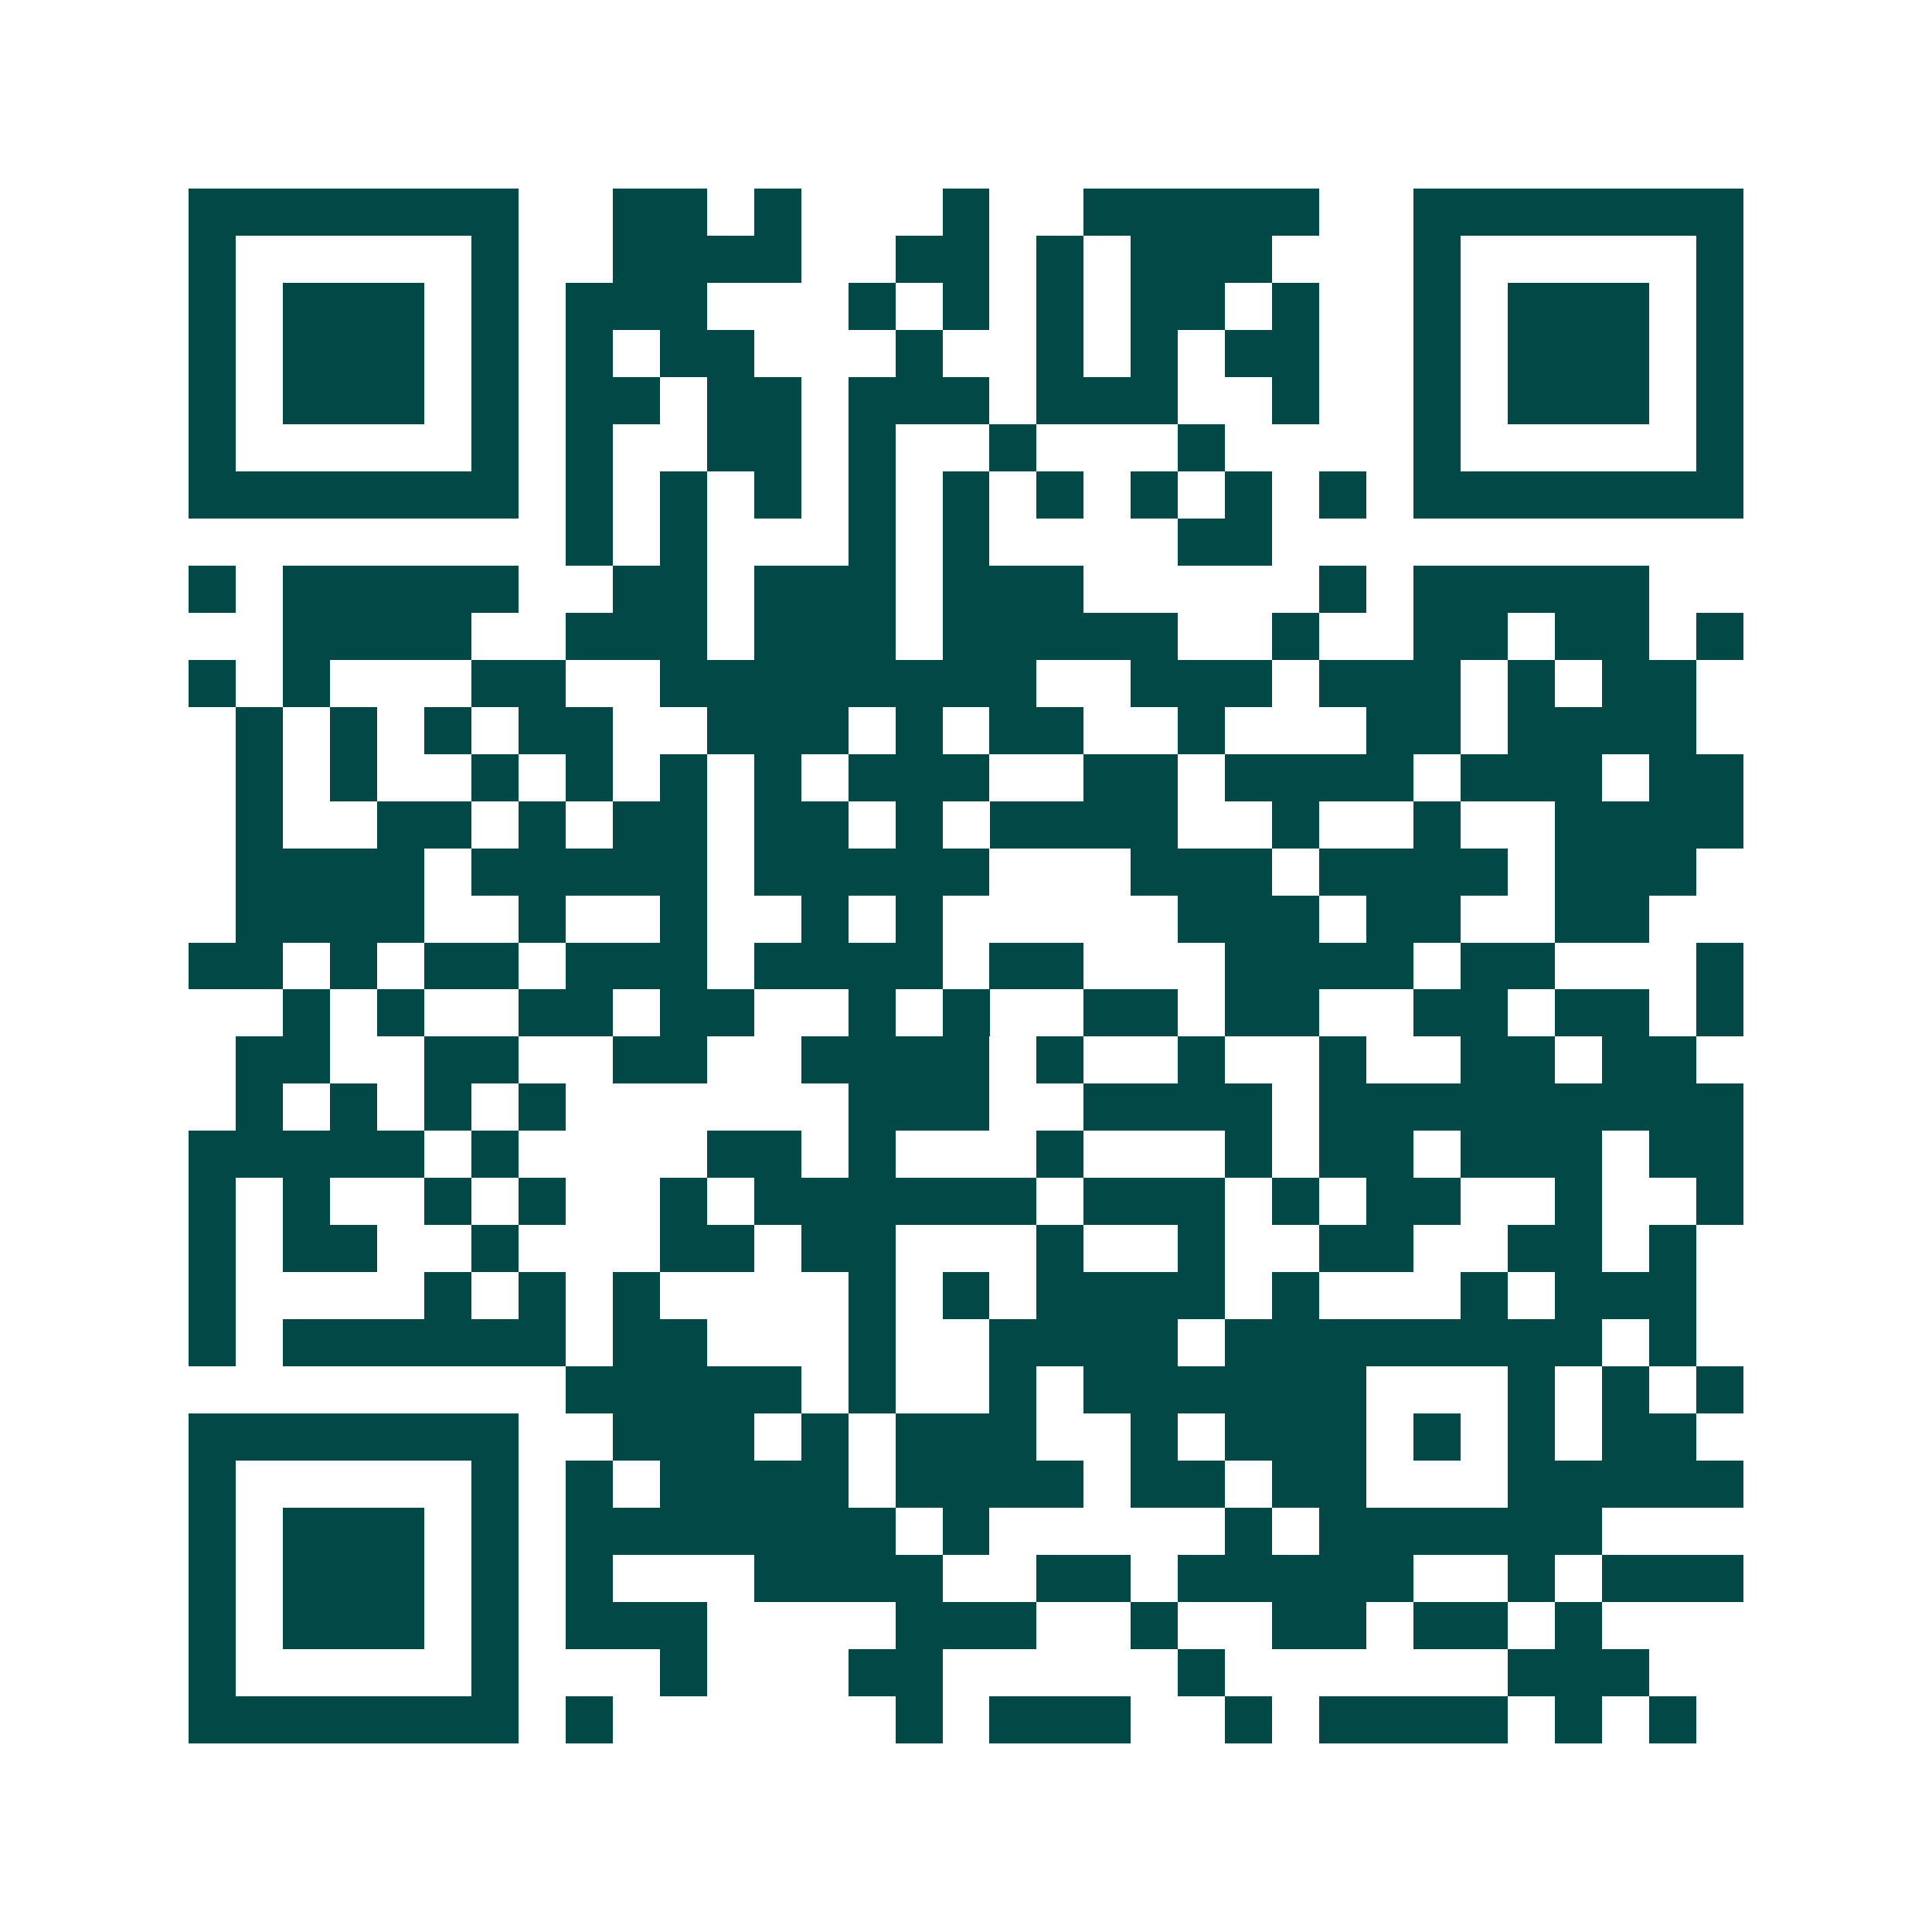<svg xmlns="http://www.w3.org/2000/svg" width="200" height="200" viewBox="0 0 41 41" shape-rendering="crispEdges"><path fill="#ffffff" d="M0 0h41v41H0z"/><path stroke="#014847" d="M4 4.5h7m2 0h2m1 0h1m3 0h1m2 0h5m2 0h7M4 5.5h1m5 0h1m2 0h4m2 0h2m1 0h1m1 0h3m3 0h1m5 0h1M4 6.5h1m1 0h3m1 0h1m1 0h3m3 0h1m1 0h1m1 0h1m1 0h2m1 0h1m2 0h1m1 0h3m1 0h1M4 7.5h1m1 0h3m1 0h1m1 0h1m1 0h2m3 0h1m2 0h1m1 0h1m1 0h2m2 0h1m1 0h3m1 0h1M4 8.5h1m1 0h3m1 0h1m1 0h2m1 0h2m1 0h3m1 0h3m2 0h1m2 0h1m1 0h3m1 0h1M4 9.5h1m5 0h1m1 0h1m2 0h2m1 0h1m2 0h1m3 0h1m4 0h1m5 0h1M4 10.5h7m1 0h1m1 0h1m1 0h1m1 0h1m1 0h1m1 0h1m1 0h1m1 0h1m1 0h1m1 0h7M12 11.5h1m1 0h1m3 0h1m1 0h1m4 0h2M4 12.5h1m1 0h5m2 0h2m1 0h3m1 0h3m5 0h1m1 0h5M6 13.5h4m2 0h3m1 0h3m1 0h5m2 0h1m2 0h2m1 0h2m1 0h1M4 14.5h1m1 0h1m3 0h2m2 0h8m2 0h3m1 0h3m1 0h1m1 0h2M5 15.5h1m1 0h1m1 0h1m1 0h2m2 0h3m1 0h1m1 0h2m2 0h1m3 0h2m1 0h4M5 16.5h1m1 0h1m2 0h1m1 0h1m1 0h1m1 0h1m1 0h3m2 0h2m1 0h4m1 0h3m1 0h2M5 17.5h1m2 0h2m1 0h1m1 0h2m1 0h2m1 0h1m1 0h4m2 0h1m2 0h1m2 0h4M5 18.5h4m1 0h5m1 0h5m3 0h3m1 0h4m1 0h3M5 19.5h4m2 0h1m2 0h1m2 0h1m1 0h1m5 0h3m1 0h2m2 0h2M4 20.5h2m1 0h1m1 0h2m1 0h3m1 0h4m1 0h2m3 0h4m1 0h2m3 0h1M6 21.5h1m1 0h1m2 0h2m1 0h2m2 0h1m1 0h1m2 0h2m1 0h2m2 0h2m1 0h2m1 0h1M5 22.5h2m2 0h2m2 0h2m2 0h4m1 0h1m2 0h1m2 0h1m2 0h2m1 0h2M5 23.5h1m1 0h1m1 0h1m1 0h1m6 0h3m2 0h4m1 0h9M4 24.5h5m1 0h1m4 0h2m1 0h1m3 0h1m3 0h1m1 0h2m1 0h3m1 0h2M4 25.5h1m1 0h1m2 0h1m1 0h1m2 0h1m1 0h6m1 0h3m1 0h1m1 0h2m2 0h1m2 0h1M4 26.5h1m1 0h2m2 0h1m3 0h2m1 0h2m3 0h1m2 0h1m2 0h2m2 0h2m1 0h1M4 27.5h1m4 0h1m1 0h1m1 0h1m4 0h1m1 0h1m1 0h4m1 0h1m3 0h1m1 0h3M4 28.5h1m1 0h6m1 0h2m3 0h1m2 0h4m1 0h8m1 0h1M12 29.5h5m1 0h1m2 0h1m1 0h6m3 0h1m1 0h1m1 0h1M4 30.5h7m2 0h3m1 0h1m1 0h3m2 0h1m1 0h3m1 0h1m1 0h1m1 0h2M4 31.5h1m5 0h1m1 0h1m1 0h4m1 0h4m1 0h2m1 0h2m3 0h5M4 32.5h1m1 0h3m1 0h1m1 0h7m1 0h1m5 0h1m1 0h6M4 33.5h1m1 0h3m1 0h1m1 0h1m3 0h4m2 0h2m1 0h5m2 0h1m1 0h3M4 34.5h1m1 0h3m1 0h1m1 0h3m4 0h3m2 0h1m2 0h2m1 0h2m1 0h1M4 35.5h1m5 0h1m3 0h1m3 0h2m5 0h1m6 0h3M4 36.5h7m1 0h1m6 0h1m1 0h3m2 0h1m1 0h4m1 0h1m1 0h1"/></svg>

